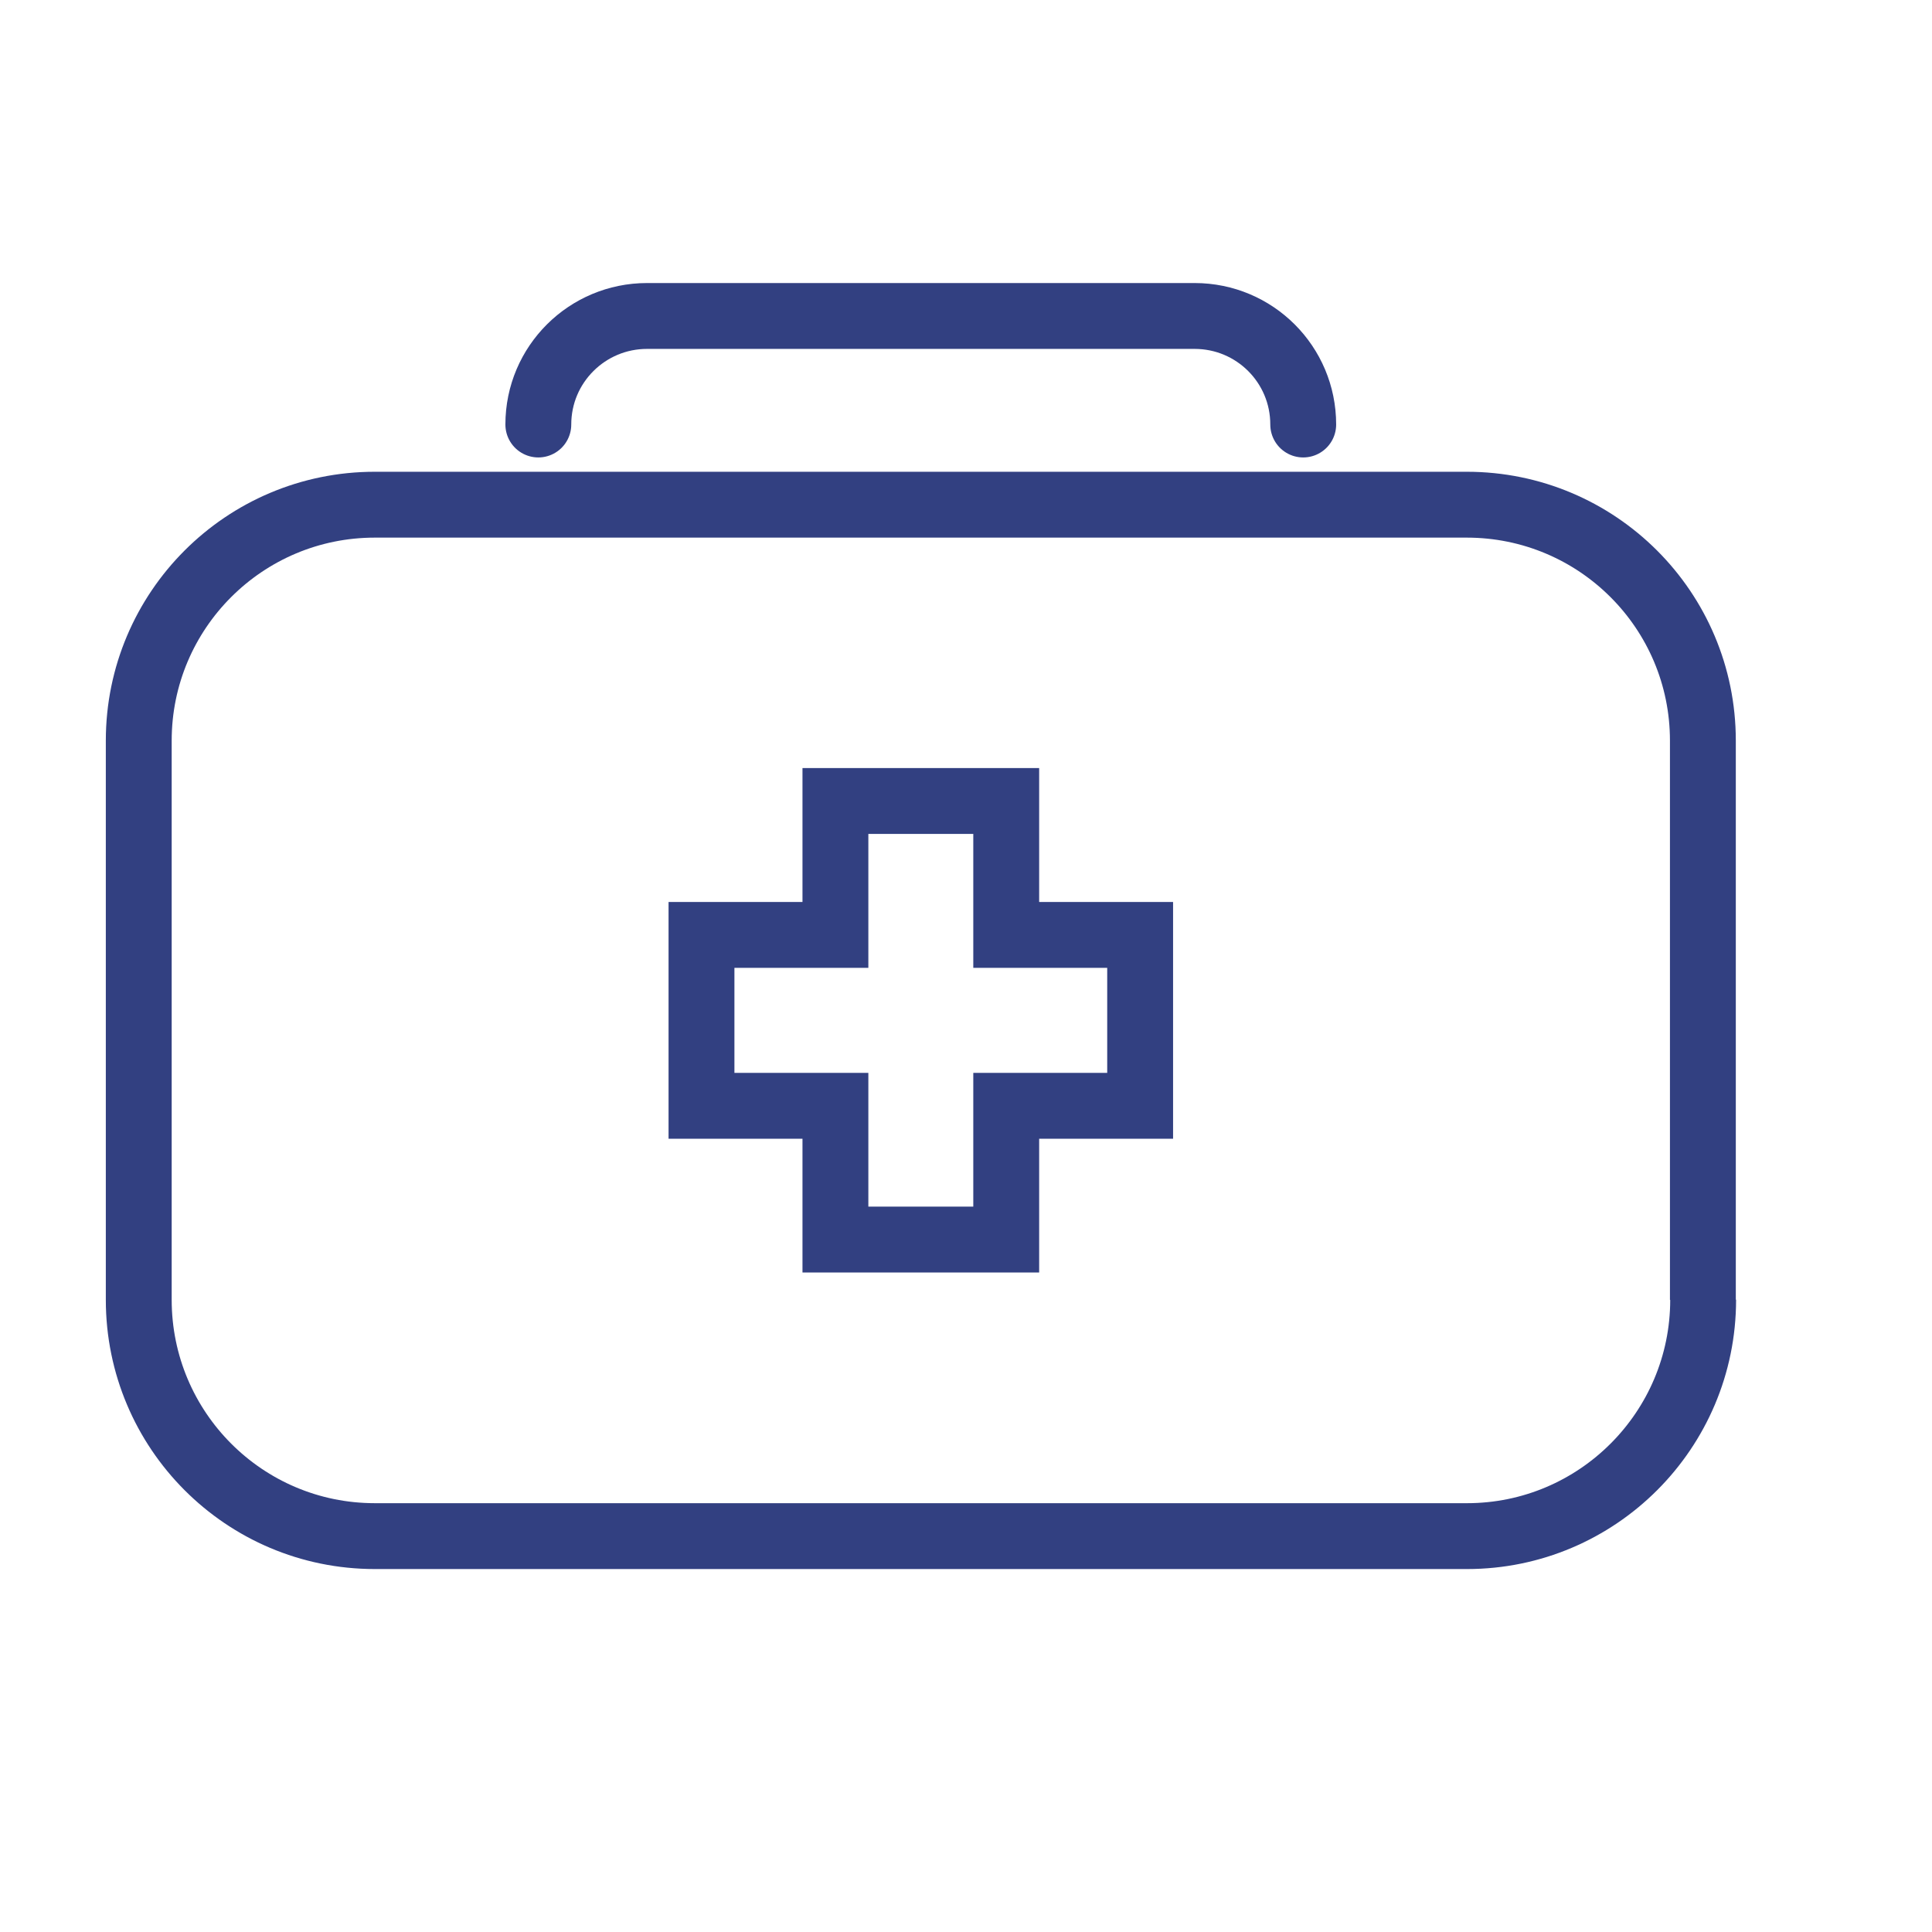 <?xml version="1.0" encoding="utf-8"?>
<!-- Generator: Adobe Illustrator 13.0.0, SVG Export Plug-In . SVG Version: 6.00 Build 14948)  -->
<!DOCTYPE svg PUBLIC "-//W3C//DTD SVG 1.1//EN" "http://www.w3.org/Graphics/SVG/1.1/DTD/svg11.dtd">
<svg version="1.1" id="Layer_1" xmlns="http://www.w3.org/2000/svg" xmlns:xlink="http://www.w3.org/1999/xlink" x="0px" y="0px"
	 width="22px" height="22px" viewBox="0 0 22 22" enable-background="new 0 0 22 22" xml:space="preserve">
<g>
	<path fill="none" stroke="#324081" stroke-width="0.75" stroke-linecap="round" stroke-linejoin="bevel" d="M19.394,14.801
		c0,1.485-1.206,2.691-2.689,2.691H4.268c-1.486,0-2.688-1.206-2.688-2.691V8.434c0-1.484,1.203-2.687,2.688-2.687h12.434
		c1.486,0,2.689,1.202,2.689,2.687v6.367H19.394z"/>
	<path fill="none" stroke="#324081" stroke-width="0.75" stroke-linecap="round" stroke-linejoin="bevel" d="M14.84,4.834
		L14.84,4.834c0-0.684-0.553-1.236-1.237-1.236H7.368c-0.682,0-1.238,0.551-1.238,1.236l0,0"/>
	<g>
		<g>
			<polygon fill="none" stroke="#324081" stroke-width="0.75" points="12.983,10.646 11.458,10.646 11.458,9.121 9.513,9.121 
				9.513,10.646 7.988,10.646 7.988,12.592 9.513,12.592 9.513,14.115 11.458,14.115 11.458,12.592 12.983,12.592 			"/>
		</g>
	</g>
</g>
<rect x="-0.5" y="-0.5" fill="none" width="22" height="22"/>
</svg>
